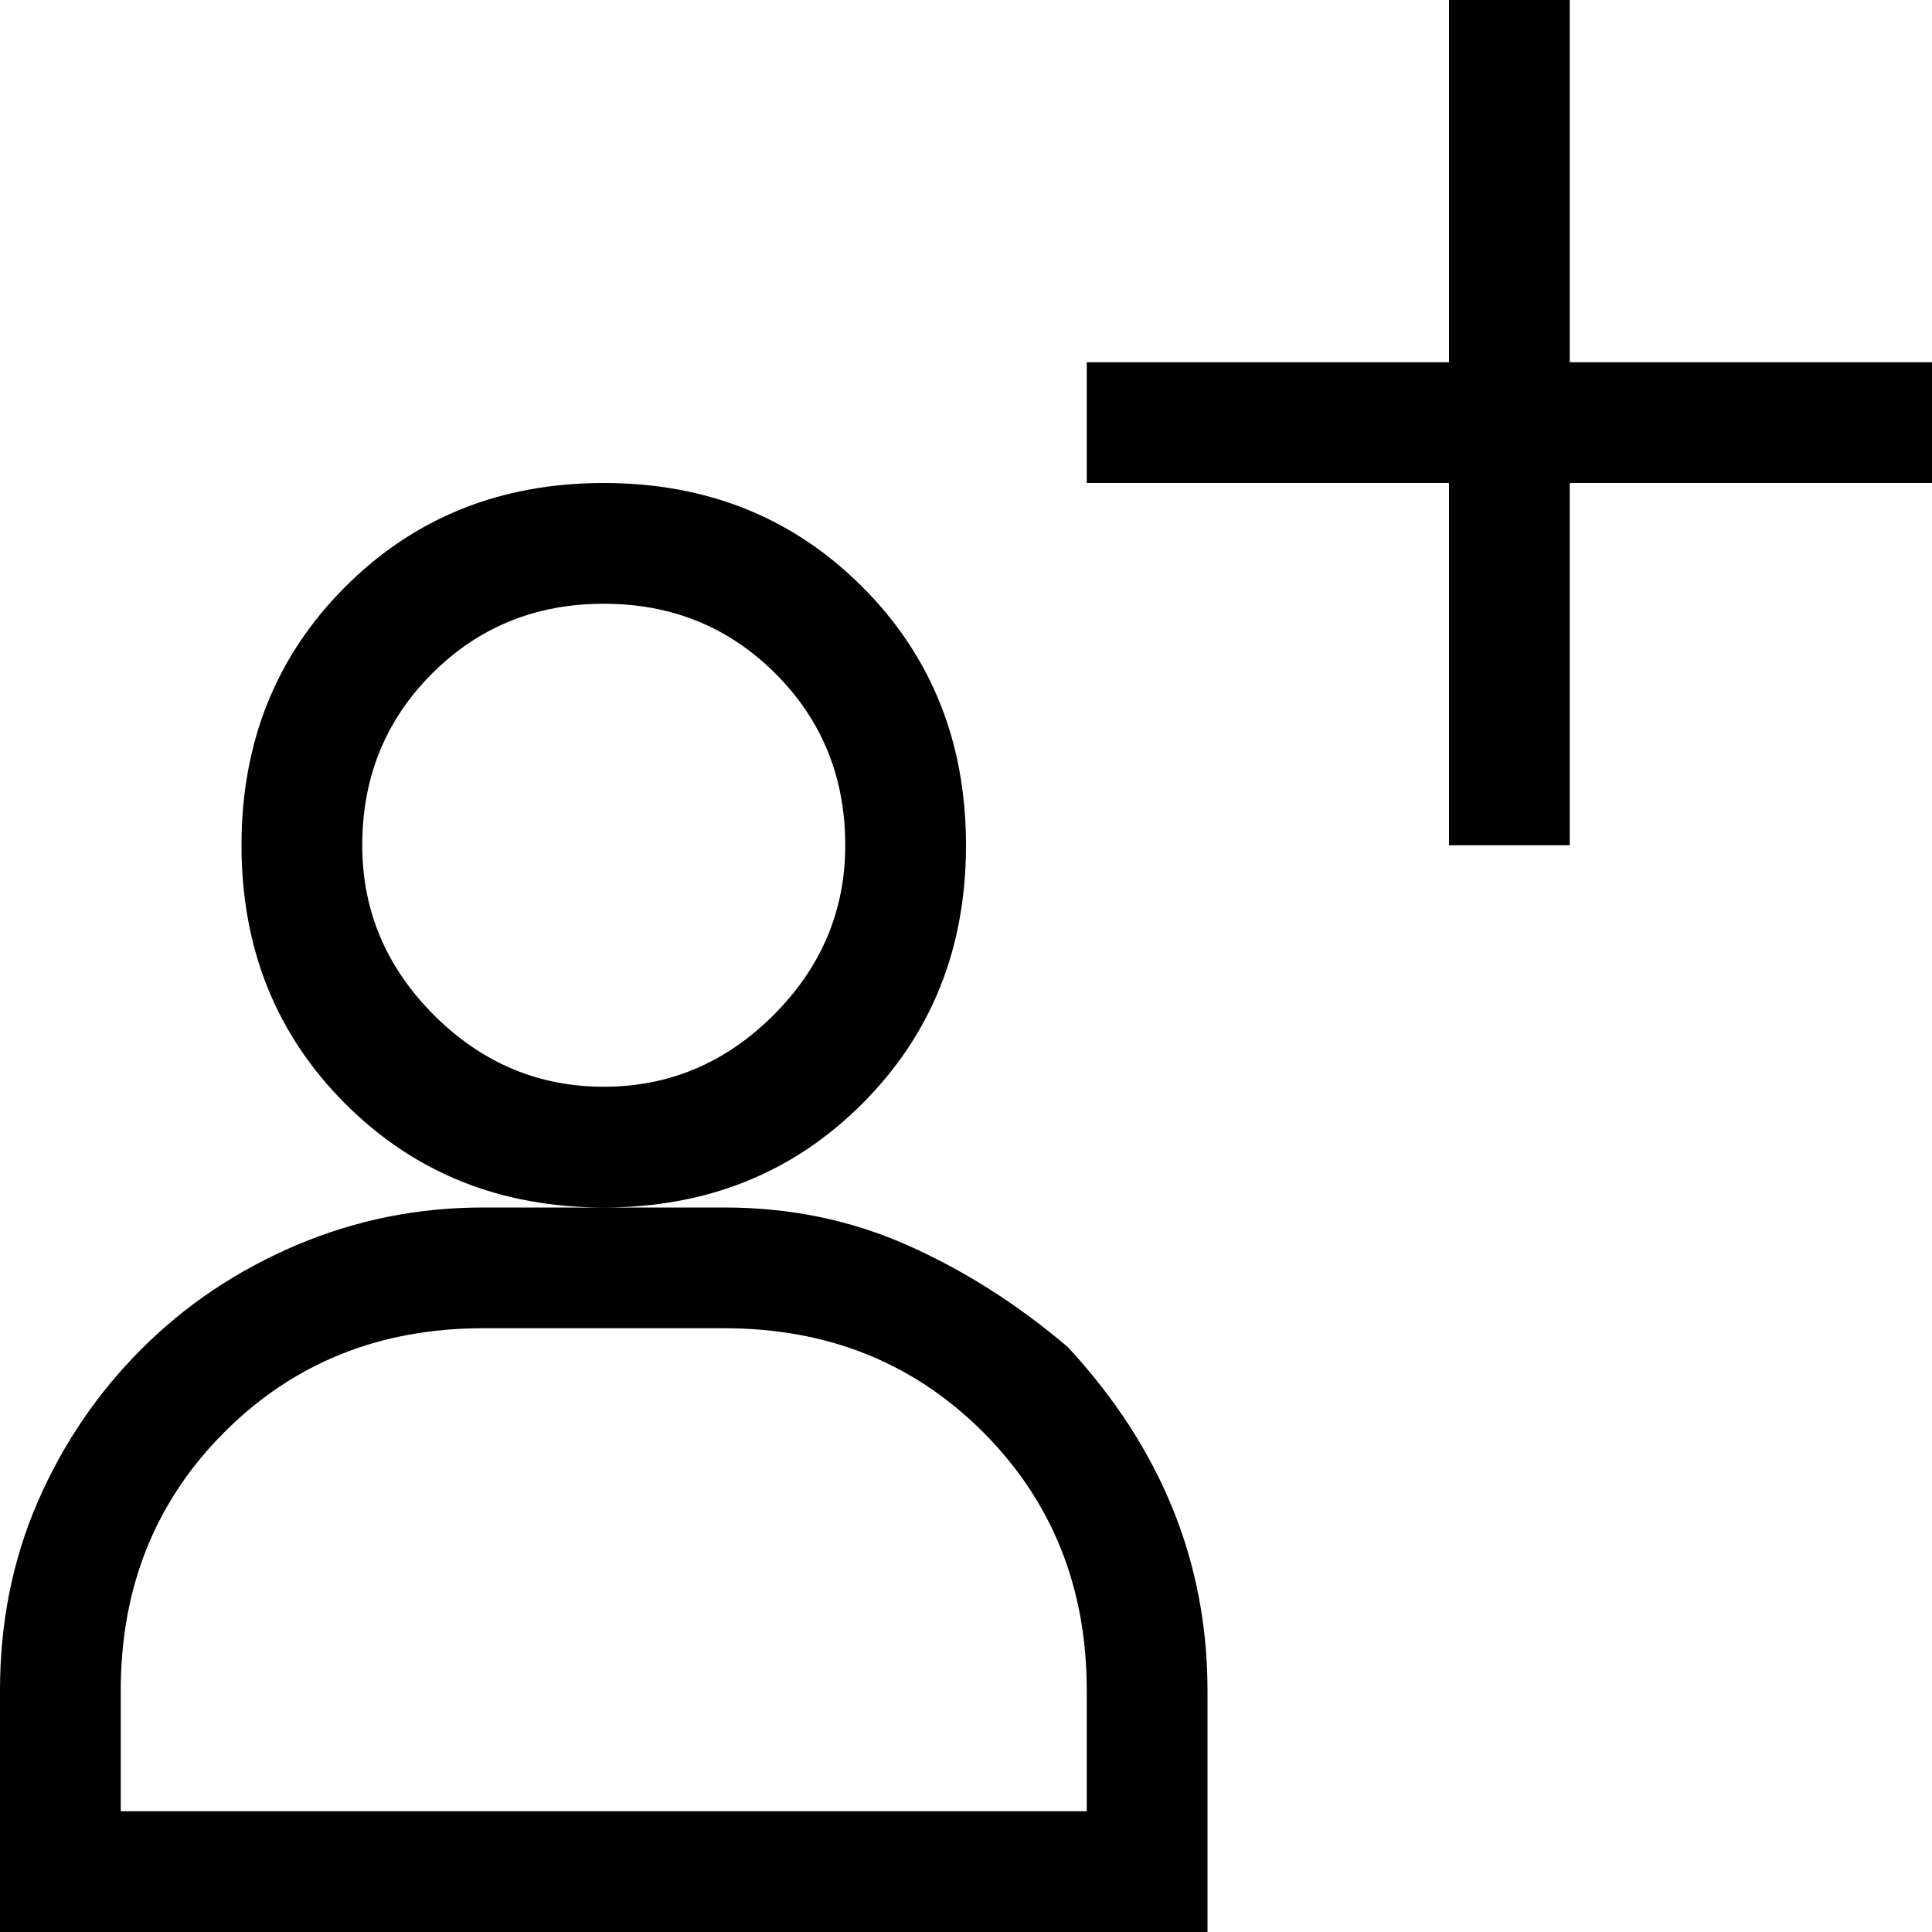 <svg xmlns="http://www.w3.org/2000/svg" viewBox="0 0 512 512">
	<path d="M288 448q0-41-27.5-68.5T192 352h-64q-41 0-68.5 27.5T32 448v32h256v-32zM160 288q26 0 45-19t19-45q0-27-18.5-45.5T160 160t-45.5 18.5T96 224q0 26 19 45t45 19zm96-64q0 41-27.5 68.5T160 320h32q26 0 48.5 10t42.5 27q37 40 37 91v64H0v-64q0-27 10-50t27.5-40.5 41-27.5 49.5-10h32q-41 0-68.5-27.5T64 224t27.5-68.5T160 128t68.5 27.5T256 224zM512 96v32h-96v96h-32v-96h-96V96h96V0h32v96h96z"/>
</svg>